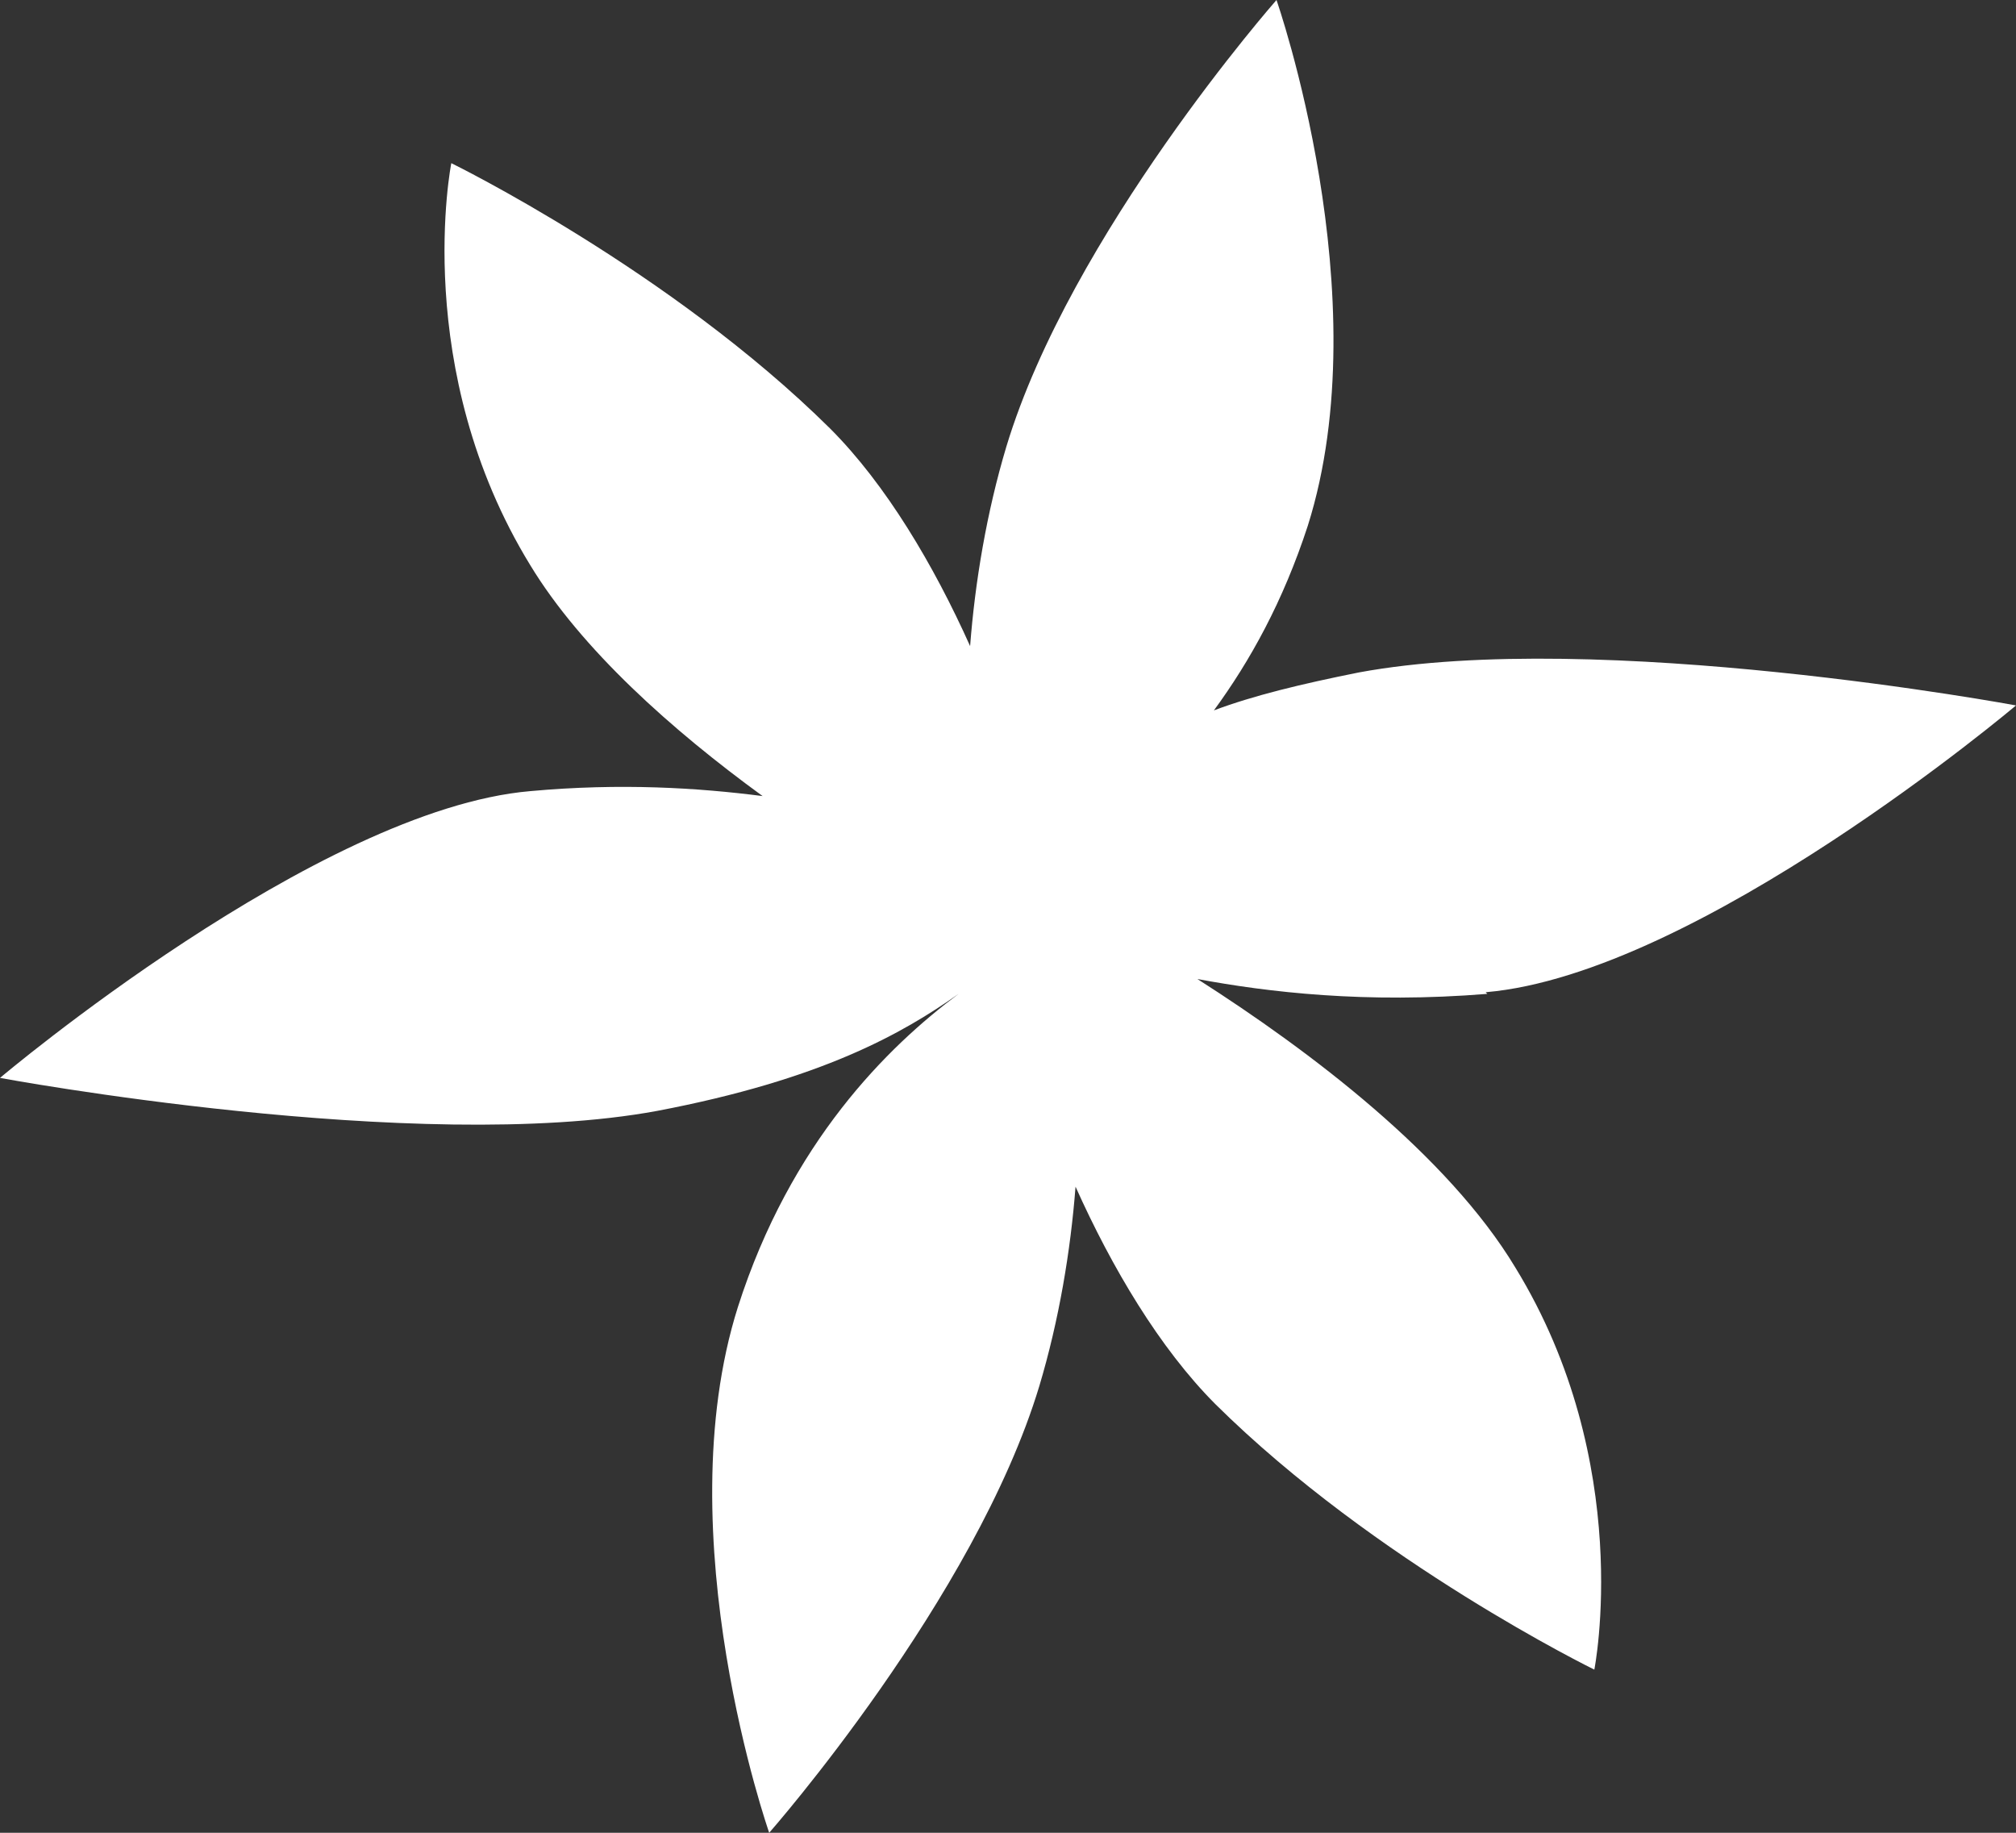 <svg width="44" height="40" viewBox="0 0 44 40" fill="none" xmlns="http://www.w3.org/2000/svg">
<rect x="0" y="0" width="44" height="40" fill="#333333" stroke="none"/>
<path d="M32.425 21.655C37.062 21.259 44 15.396 44 15.396C44 15.396 34.905 13.705 29.657 14.676C28.399 14.928 27.356 15.18 26.494 15.504C27.284 14.425 28.003 13.13 28.543 11.475C30.124 6.475 27.86 0 27.86 0C27.86 0 23.366 5.108 21.964 9.748C21.533 11.187 21.281 12.698 21.173 14.101C20.382 12.338 19.34 10.576 18.118 9.353C14.631 5.899 9.85 3.561 9.85 3.561C9.85 3.561 8.951 8.058 11.575 12.338C12.69 14.173 14.667 15.935 16.644 17.374C15.242 17.194 13.552 17.086 11.575 17.266C6.938 17.662 0 23.525 0 23.525C0 23.525 9.095 25.216 14.343 24.245C17.938 23.561 19.699 22.554 20.922 21.691C19.376 22.842 17.255 24.928 16.105 28.525C14.523 33.525 16.788 40 16.788 40C16.788 40 21.281 34.892 22.683 30.252C23.114 28.813 23.366 27.302 23.474 25.899C24.265 27.662 25.307 29.424 26.529 30.648C30.016 34.101 34.797 36.439 34.797 36.439C34.797 36.439 35.696 31.942 33.072 27.662C31.598 25.216 28.614 22.95 26.134 21.367C27.68 21.655 29.801 21.907 32.461 21.691L32.425 21.655ZM21.245 21.367C21.245 21.367 21.533 21.151 21.677 21.043C21.533 21.115 21.389 21.223 21.245 21.331V21.367Z" fill="white"/>
</svg>
